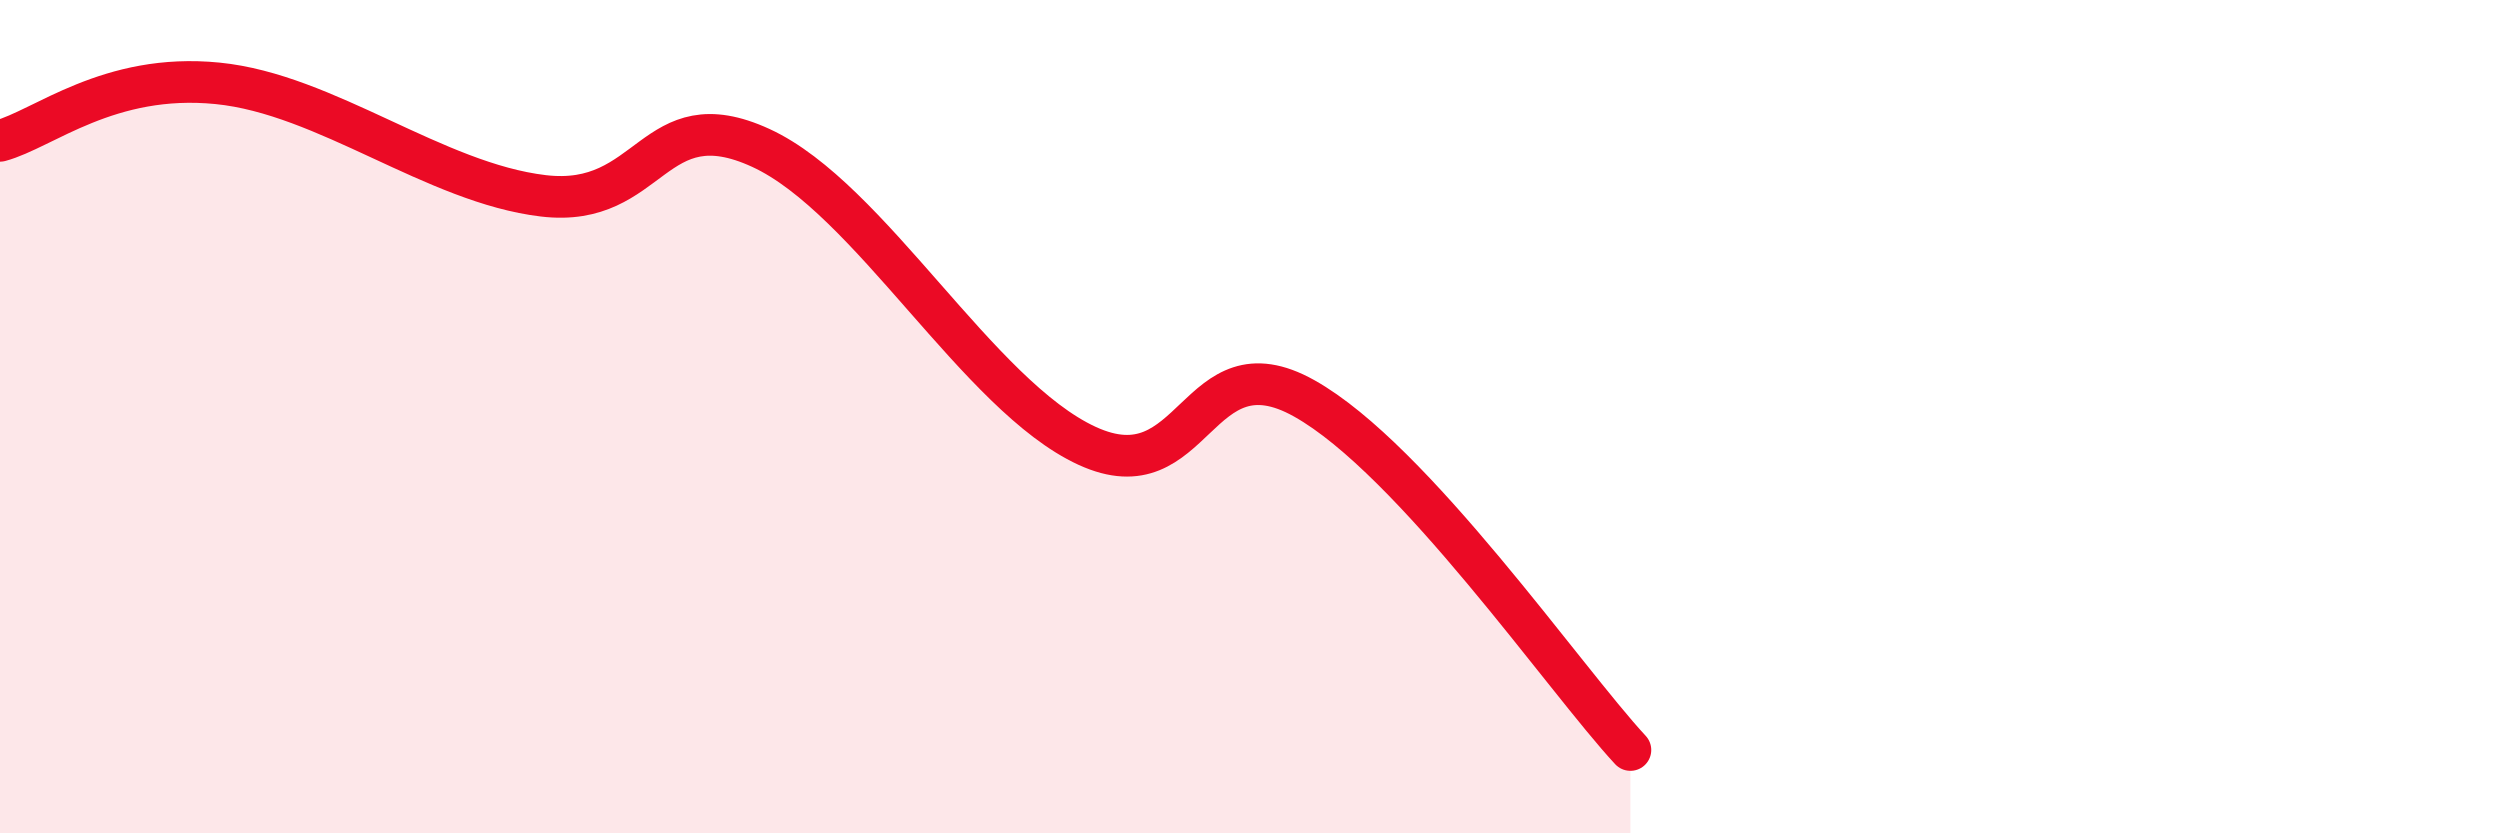 
    <svg width="60" height="20" viewBox="0 0 60 20" xmlns="http://www.w3.org/2000/svg">
      <path
        d="M 0,3.38 C 1.04,3.1 2.61,1.74 5.22,2 C 7.83,2.26 10.43,4.39 13.04,4.7 C 15.65,5.01 15.65,2.35 18.26,3.55 C 20.87,4.75 23.48,9.5 26.09,10.7 C 28.7,11.9 28.69,8.1 31.3,9.56 C 33.91,11.02 37.56,16.31 39.13,18L39.13 20L0 20Z"
        fill="#EB0A25"
        opacity="0.1"
        stroke-linecap="round"
        stroke-linejoin="round"
      />
      <path
        d="M 0,3.38 C 1.04,3.1 2.61,1.74 5.22,2 C 7.83,2.26 10.43,4.39 13.04,4.7 C 15.65,5.01 15.65,2.35 18.26,3.55 C 20.87,4.75 23.48,9.5 26.09,10.7 C 28.7,11.9 28.69,8.1 31.3,9.56 C 33.91,11.02 37.56,16.31 39.13,18"
        stroke="#EB0A25"
        stroke-width="1"
        fill="none"
        stroke-linecap="round"
        stroke-linejoin="round"
      />
    </svg>
  